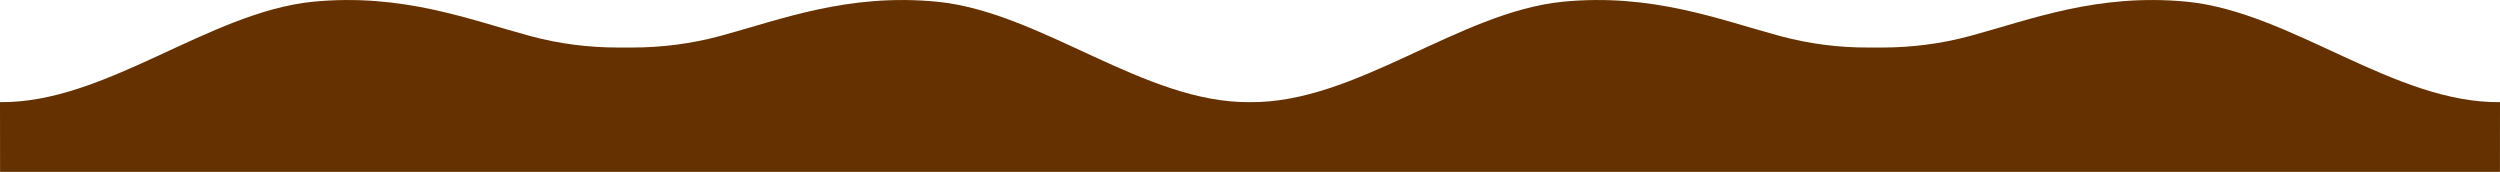 <?xml version="1.0" encoding="UTF-8"?> <!-- Generator: Adobe Illustrator 28.1.0, SVG Export Plug-In . SVG Version: 6.00 Build 0) --> <svg xmlns="http://www.w3.org/2000/svg" xmlns:xlink="http://www.w3.org/1999/xlink" id="_Слой_2" x="0px" y="0px" viewBox="0 0 3840 264" style="enable-background:new 0 0 3840 264;" xml:space="preserve"> <style type="text/css"> .st0{fill:#653100;} </style> <g id="_Слой_1-2"> <path class="st0" d="M3359.9,2.7c-137.8-13.5-240.7,27.4-333.7,52.5c-0.4,0.1-0.8,0.2-1.2,0.3c-43.8,11.8-89,17.5-134.3,17.5h-10.9 l0,0H2869c-45.3,0.1-90.4-5.7-134.2-17.5c-0.4-0.1-0.8-0.2-1.2-0.3c-93-25.1-195.9-66-333.7-52.5 C2240,19,2082.2,158.5,1920.2,156.9l0,0C1758.1,158.7,1600.1,19,1440.1,2.7c-137.8-13.5-240.7,27.4-333.7,52.5 c-0.4,0.1-0.8,0.2-1.2,0.3c-43.8,11.8-89,17.5-134.3,17.5h-10.8l0,0h-10.8c-45.3,0-90.5-5.7-134.2-17.5c-0.4-0.1-0.8-0.2-1.2-0.3 c-93-25.1-195.9-66-333.7-52.5C320.1,19,162.1,158.7,0,156.9L0.1,264h960h80h879.8c160,0,320,0,480,0h480h80h880l0.1-107.1 C3677.8,158.7,3519.9,19,3359.9,2.7L3359.9,2.7z"></path> </g> </svg> 